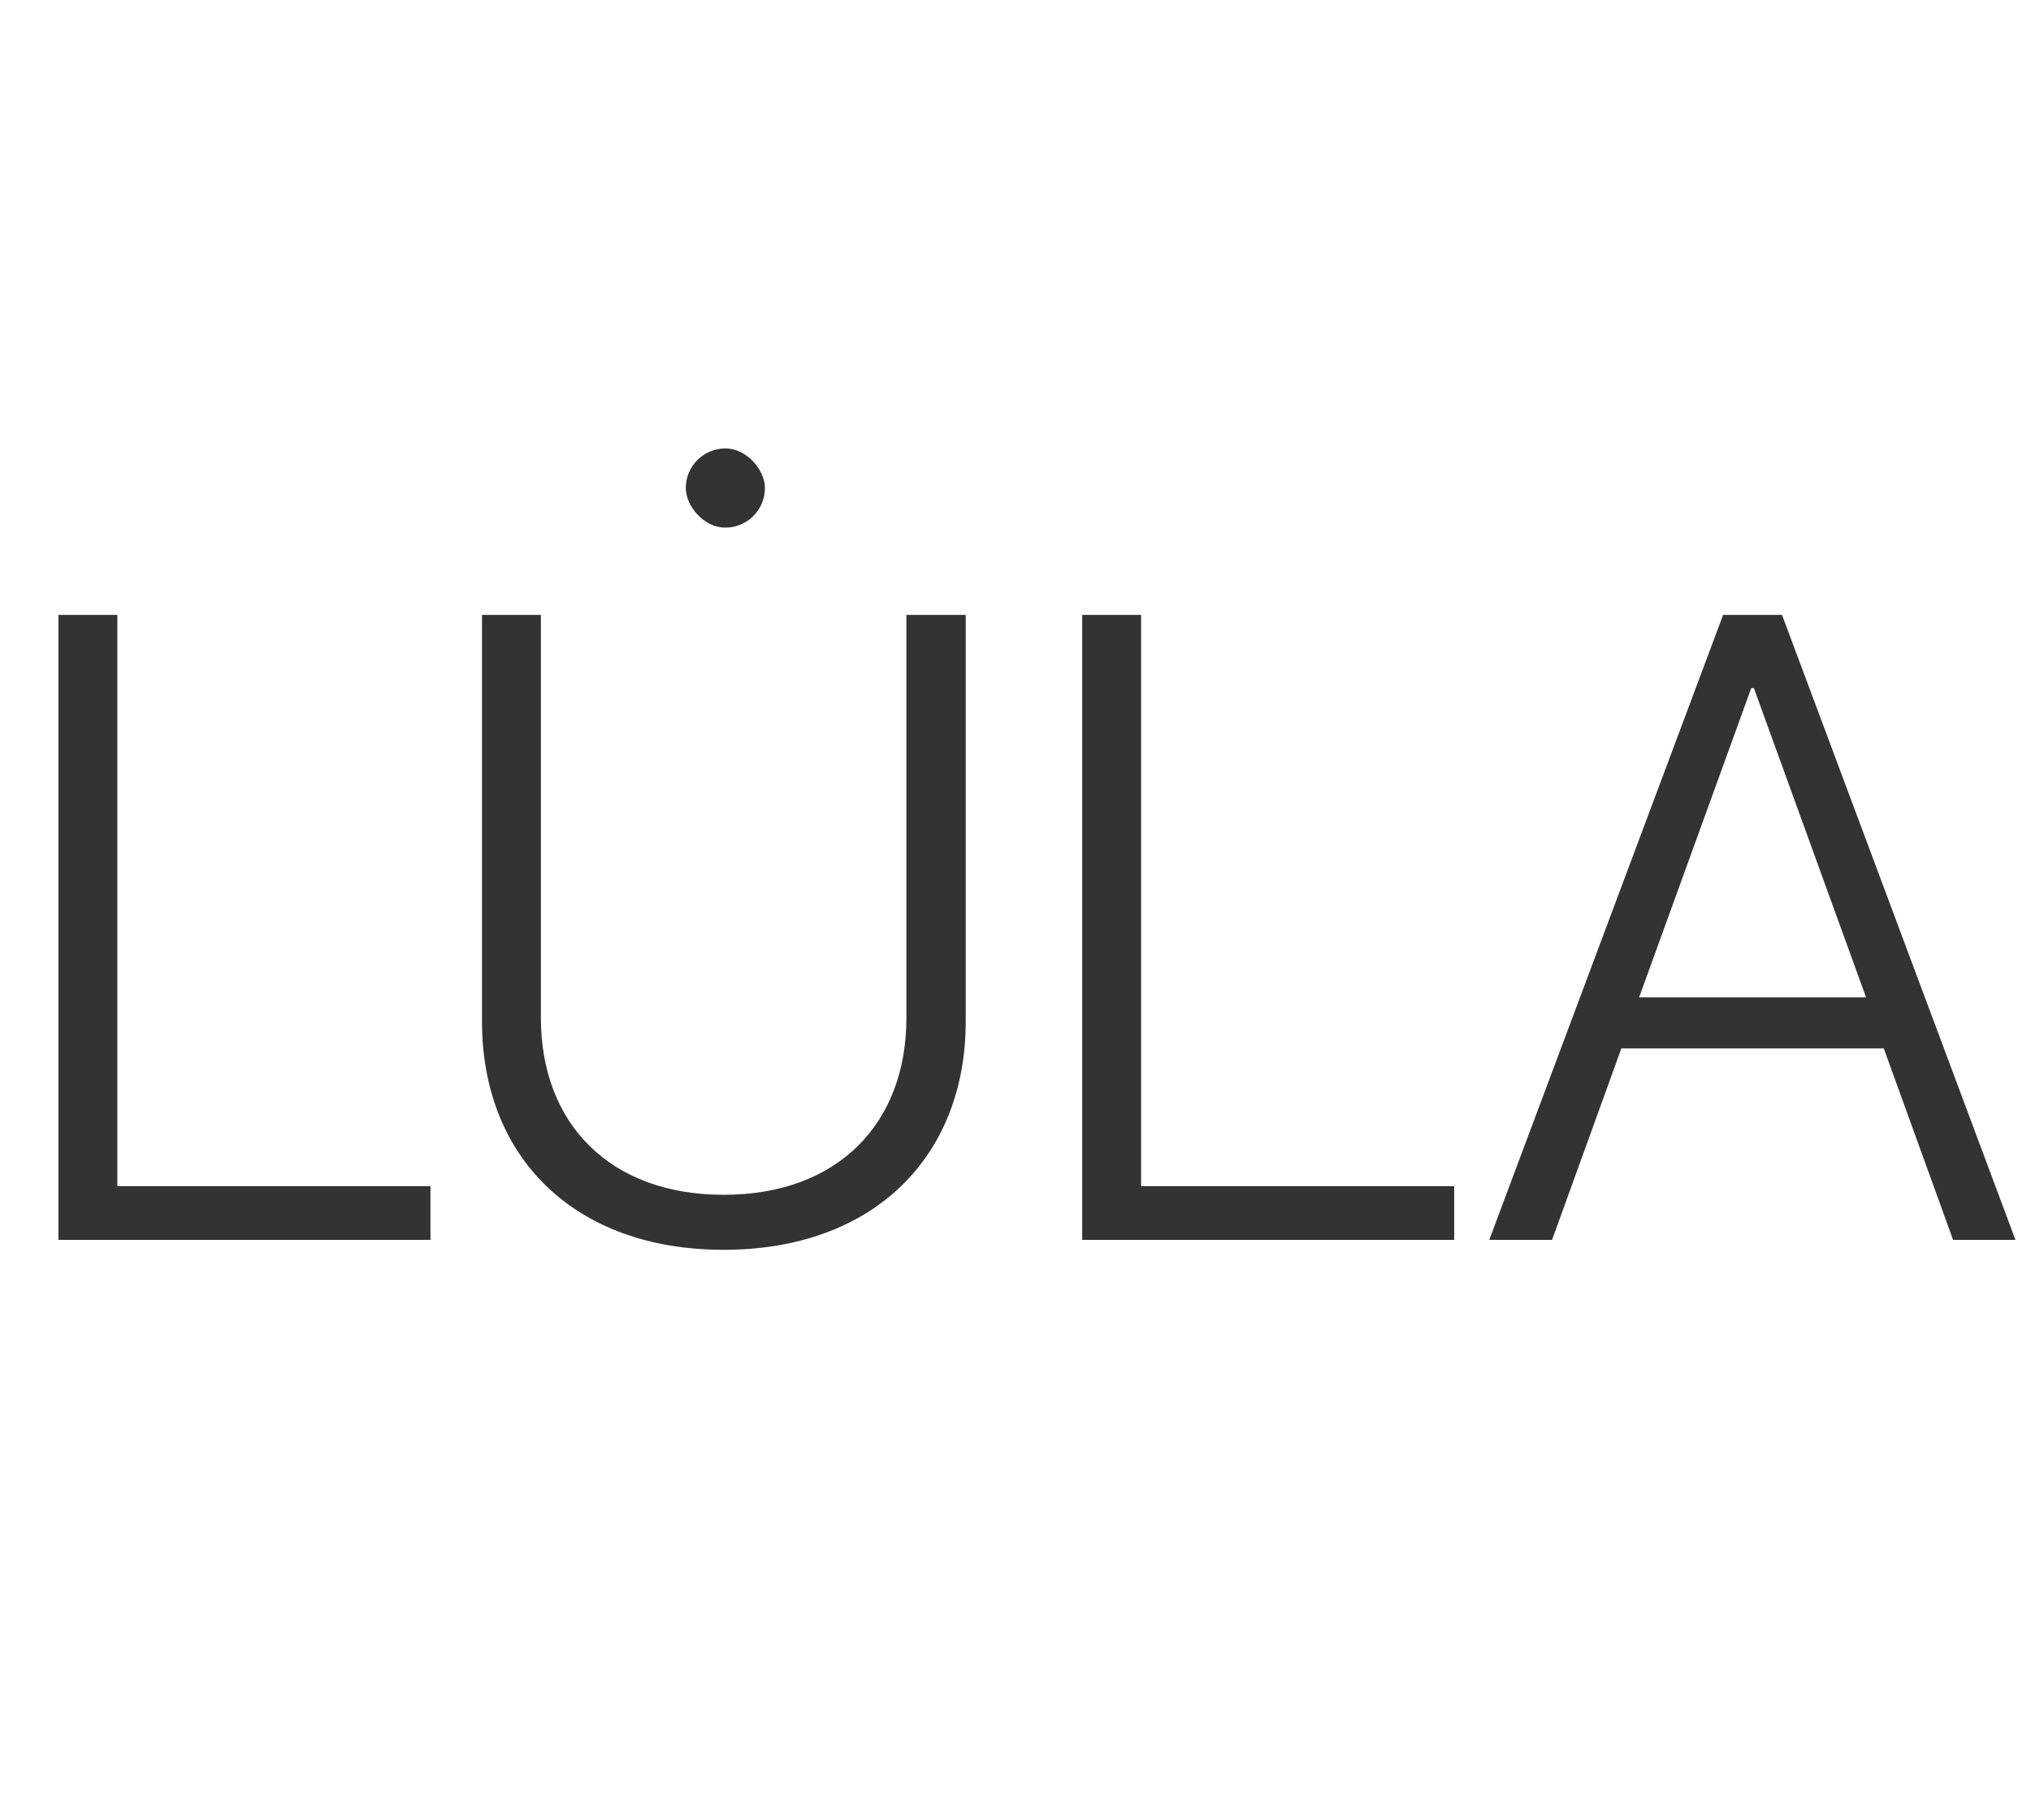 <?xml version="1.0" encoding="UTF-8"?> <svg xmlns="http://www.w3.org/2000/svg" width="154" height="138" viewBox="0 0 154 138" fill="none"> <path d="M32.639 89.928H8.899V46.617H4.433V94H32.639V89.928ZM41.013 46.617H36.547V77.451C36.547 87.663 43.475 94.755 54.87 94.755C66.264 94.755 73.225 87.663 73.225 77.451V46.617H68.727V77.188C68.727 85.134 63.571 90.585 54.87 90.585C46.201 90.585 41.013 85.134 41.013 77.188V46.617ZM110.265 89.928H86.524V46.617H82.058V94H110.265V89.928ZM148.092 94H152.821L135.122 46.617H130.656L112.924 94H117.686L122.939 79.486H142.838L148.092 94ZM132.79 52.166H132.987L141.492 75.612H124.286L132.79 52.166Z" fill="#333333"></path> <rect x="52" y="34" width="6" height="6" rx="3" fill="#333333"></rect> </svg> 